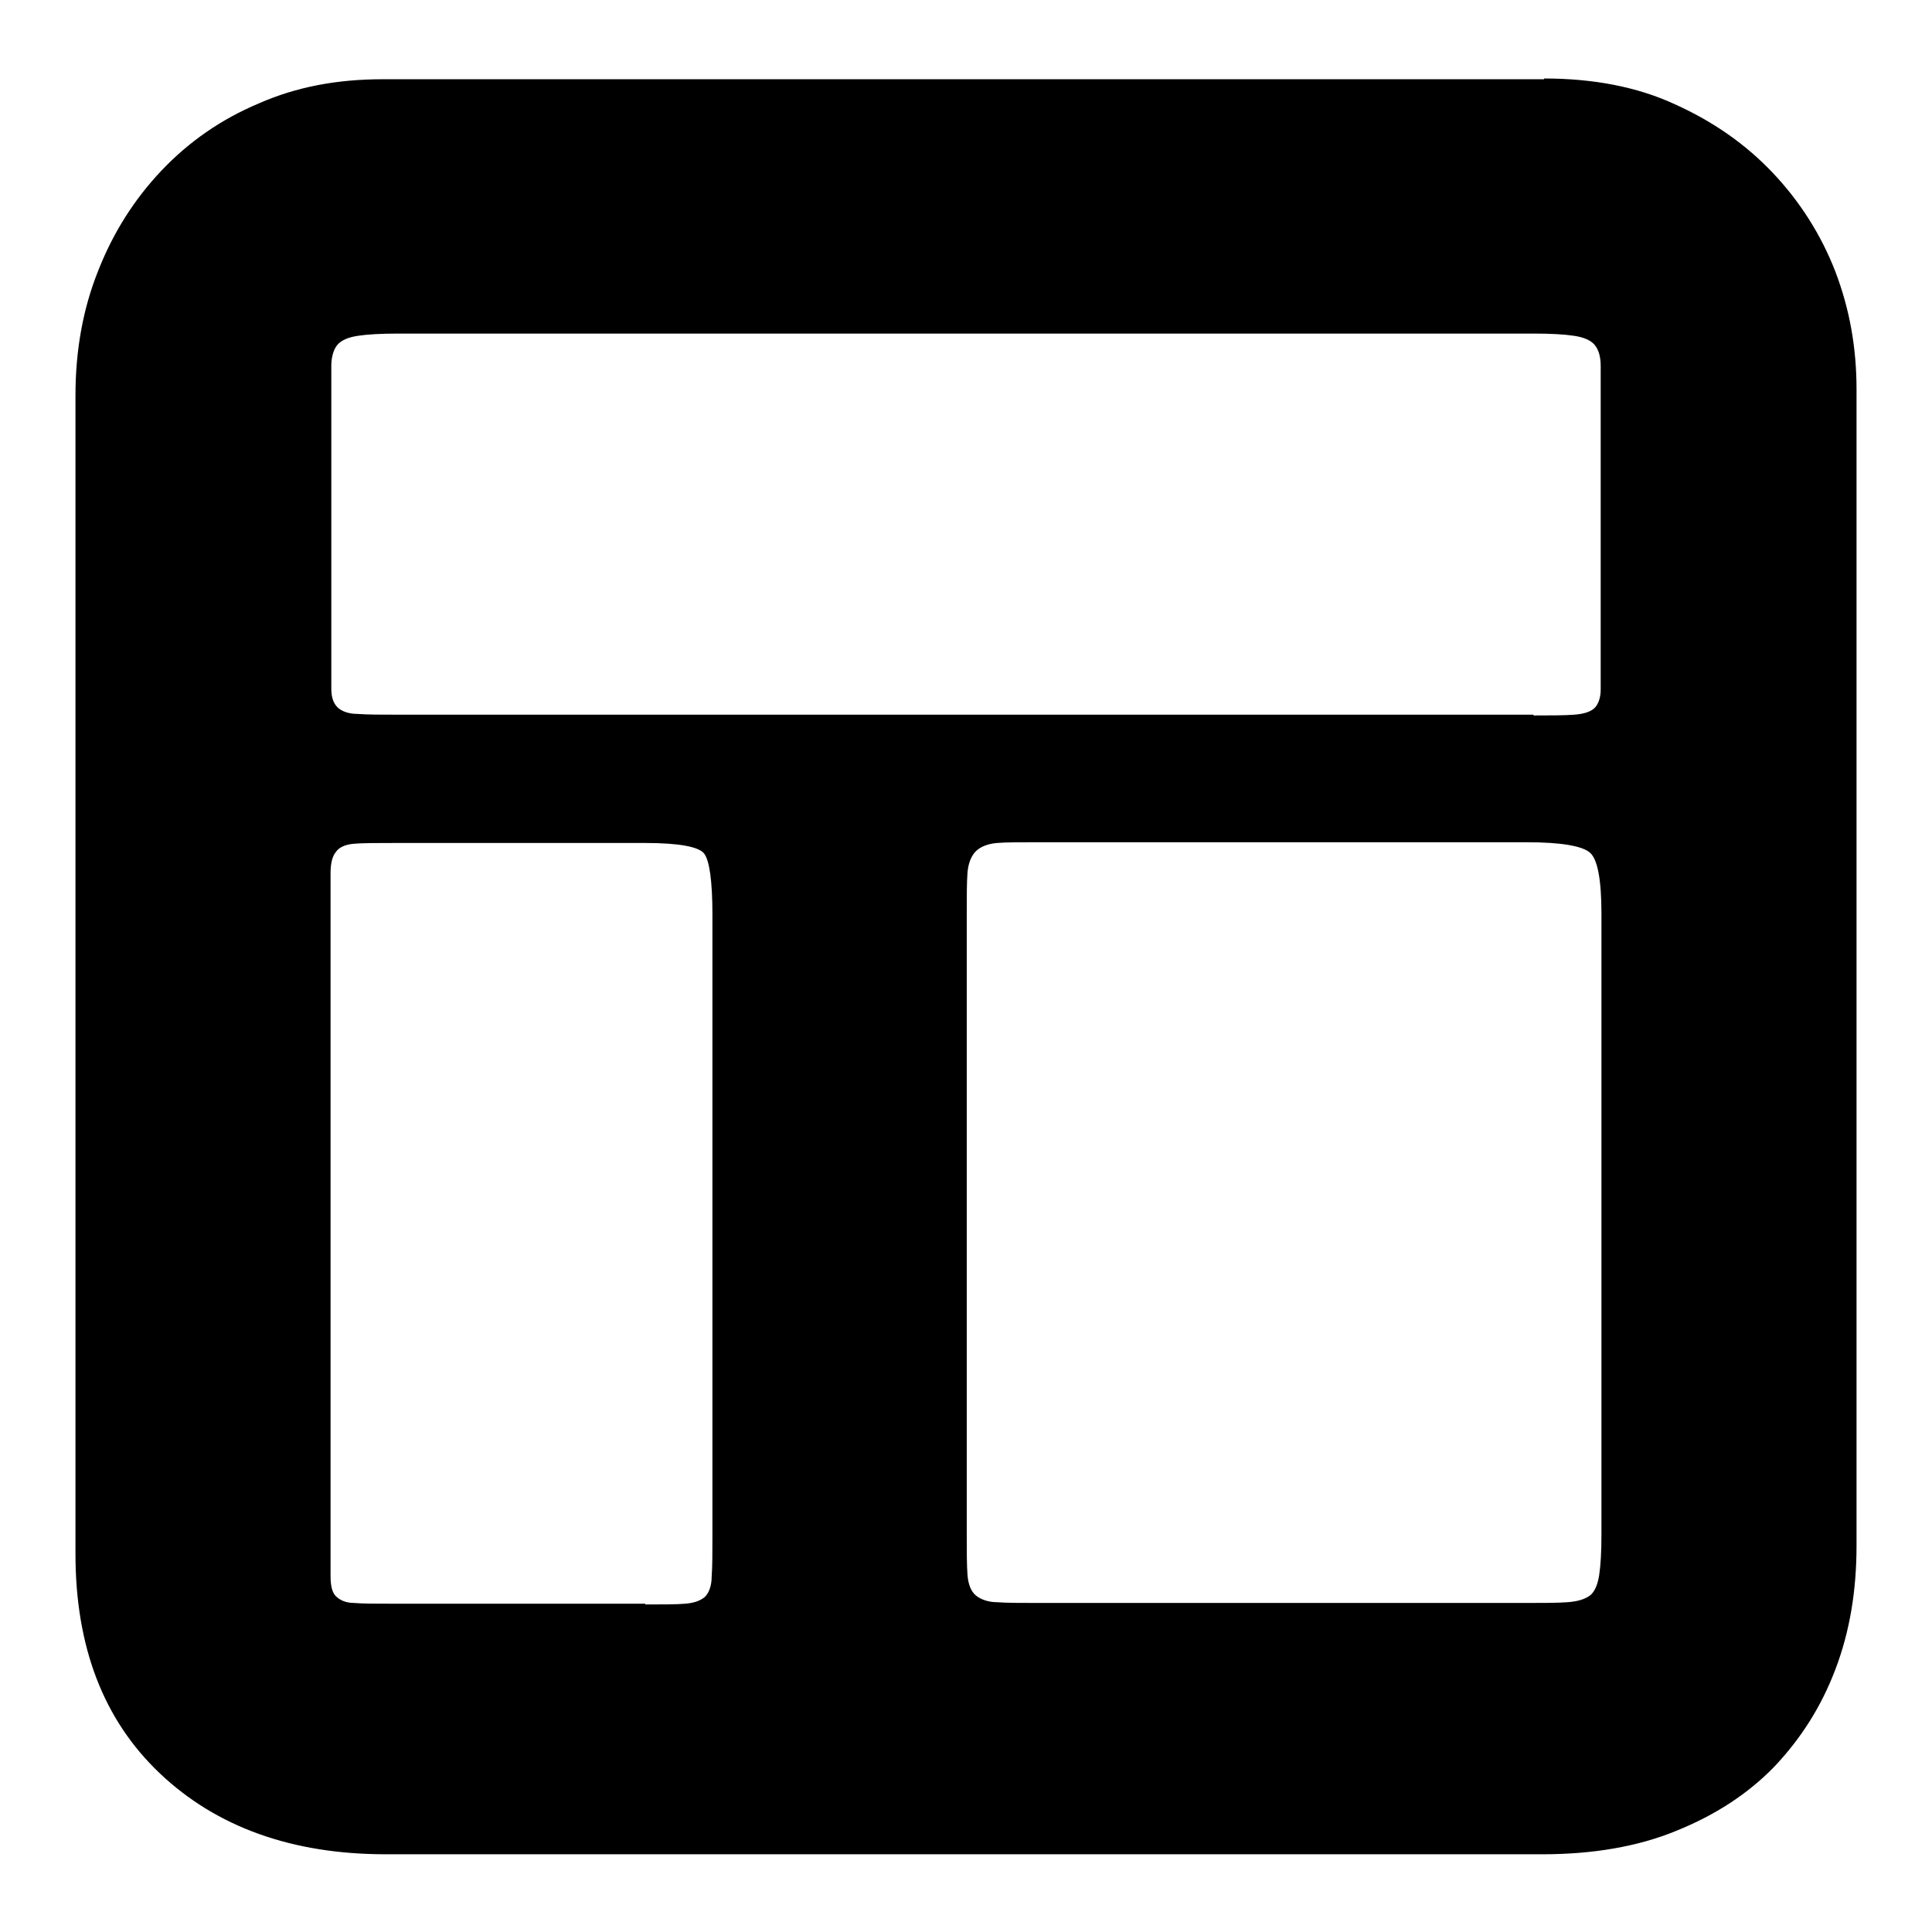 <?xml version="1.0" encoding="utf-8"?>
<!-- Svg Vector Icons : http://www.onlinewebfonts.com/icon -->
<!DOCTYPE svg PUBLIC "-//W3C//DTD SVG 1.1//EN" "http://www.w3.org/Graphics/SVG/1.1/DTD/svg11.dtd">
<svg version="1.1" xmlns="http://www.w3.org/2000/svg" xmlns:xlink="http://www.w3.org/1999/xlink" x="0px" y="0px" viewBox="0 0 256 256" enable-background="new 0 0 256 256" xml:space="preserve">
<g> <path fill="#000000" d="M204.6,10.4c6.5,0,12.3,1.1,17.3,3.4c5.1,2.3,9.4,5.3,13,9.1c3.6,3.8,6.4,8.2,8.3,13.1 c1.9,5,2.8,10.1,2.8,15.6v153.2c0,6-0.9,11.4-2.8,16.4c-1.9,5-4.6,9.2-8.1,12.9c-3.5,3.6-7.8,6.4-13,8.5 c-5.1,2.1-11.1,3.1-17.7,3.1H51.1c-12.4,0-22.4-3.6-29.9-10.7c-7.5-7.1-11.2-16.8-11.2-29.1V52.4c0-6,1-11.5,3-16.5 c2-5.1,4.8-9.5,8.4-13.3c3.6-3.8,7.9-6.8,12.9-8.9c5-2.2,10.4-3.2,16.4-3.2H204.6z M85.5,212.6c2.3,0,4.1,0,5.3-0.1 c1.2-0.1,2-0.4,2.6-0.9c0.5-0.5,0.9-1.4,0.9-2.7c0.1-1.3,0.1-3.1,0.1-5.4v-82.3c0-4.5-0.4-7.2-1.1-8.1c-0.7-0.9-3.3-1.4-7.8-1.4 H52.2c-2.3,0-4.1,0-5.3,0.1s-2,0.5-2.4,1.1c-0.5,0.6-0.7,1.6-0.7,2.8v5.4v82.3v5.4c0,1.3,0.2,2.2,0.7,2.7c0.5,0.5,1.3,0.9,2.4,0.9 c1.2,0.1,2.9,0.1,5.3,0.1H85.5L85.5,212.6z M212.2,121.1c0-4.5-0.5-7.2-1.5-8.1c-1-0.9-3.8-1.4-8.5-1.4h-64.7c-2.3,0-4.2,0-5.4,0.1 s-2.2,0.5-2.8,1.1c-0.6,0.6-1,1.6-1.1,2.8c-0.1,1.3-0.1,3.1-0.1,5.4v82.3c0,2.3,0,4.1,0.1,5.4c0.1,1.3,0.5,2.2,1.1,2.7 c0.6,0.5,1.6,0.9,2.8,0.9c1.3,0.1,3.1,0.1,5.4,0.1h64.7c2.3,0,4.2,0,5.5-0.1c1.4-0.1,2.3-0.4,3-0.9c0.6-0.5,1-1.4,1.2-2.7 c0.2-1.3,0.3-3.1,0.3-5.4V121.1L212.2,121.1z M203.2,94.8c2.3,0,4.1,0,5.4-0.1c1.3-0.1,2.2-0.4,2.7-0.9c0.5-0.5,0.8-1.4,0.8-2.4 v-5.4V54.2v-5.7c0-1.3-0.3-2.2-0.8-2.8c-0.5-0.6-1.4-1-2.7-1.2c-1.3-0.2-3.1-0.3-5.4-0.3H52.8c-2.3,0-4.1,0.1-5.4,0.3 c-1.3,0.2-2.2,0.6-2.7,1.2c-0.5,0.6-0.8,1.6-0.8,2.8v5.7v31.7v5.4c0,1.1,0.3,1.9,0.8,2.4c0.5,0.5,1.4,0.9,2.7,0.9 c1.3,0.1,3.1,0.1,5.4,0.1H203.2z"/></g>
</svg>